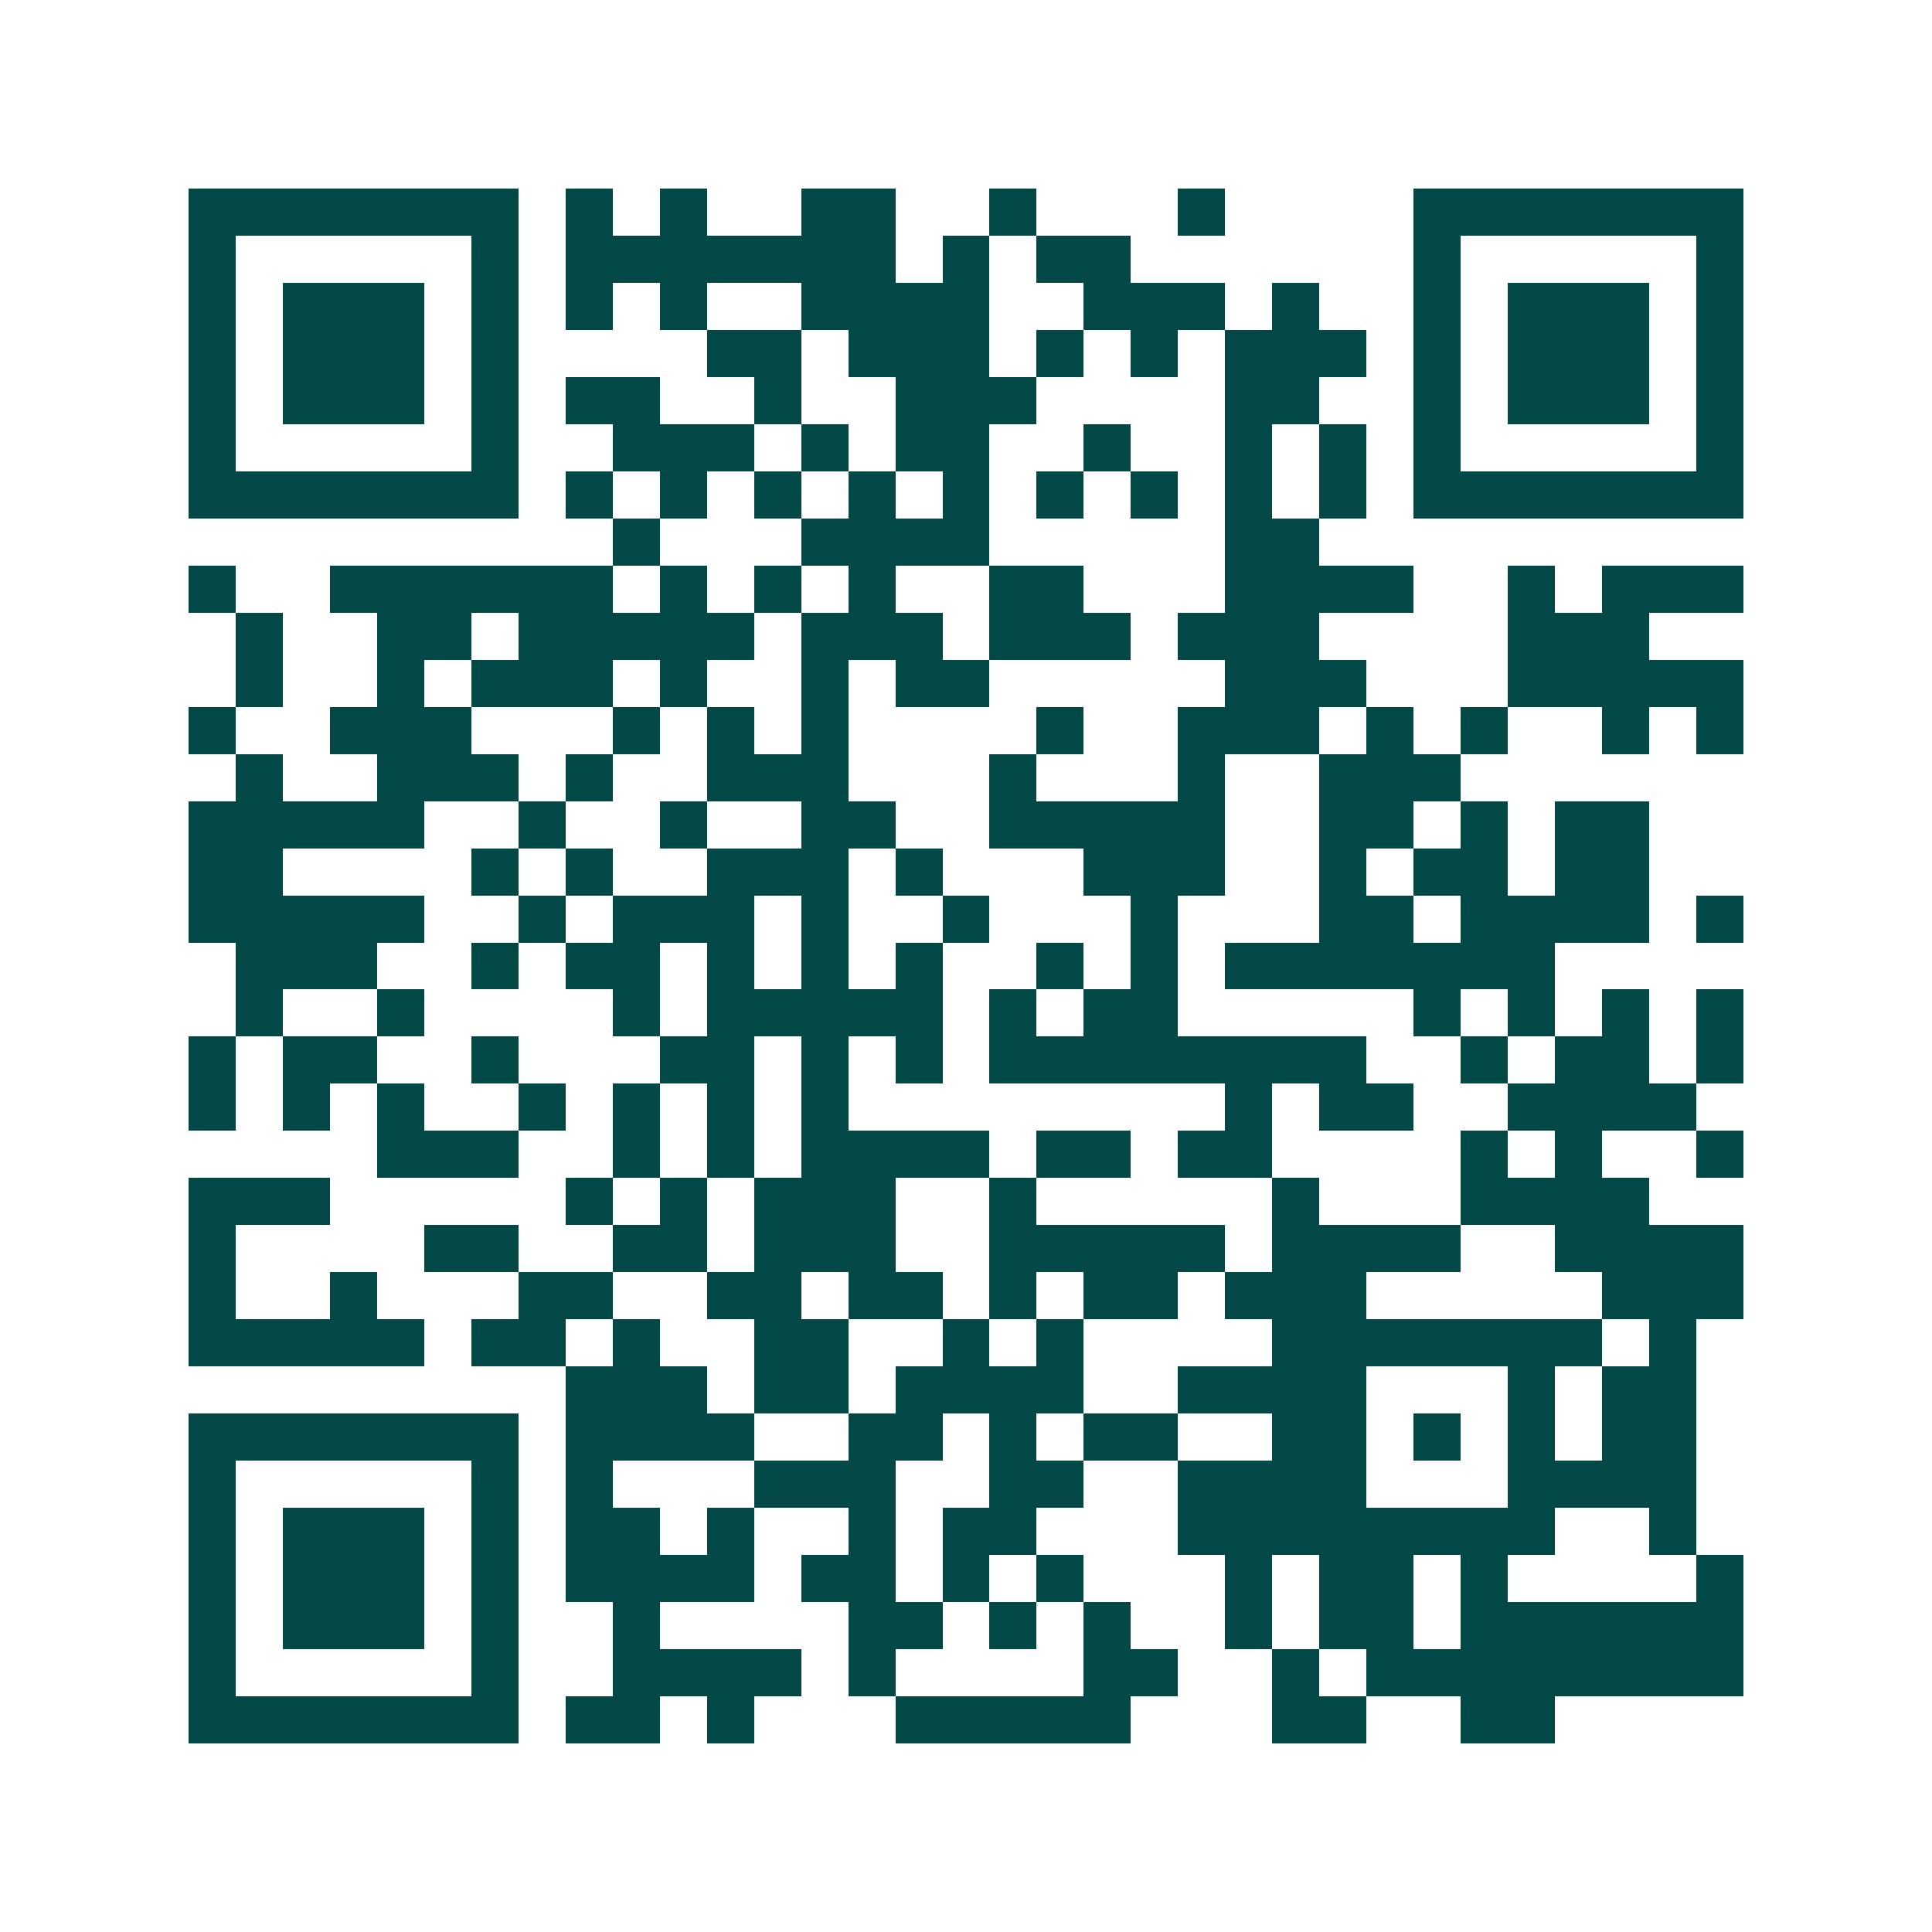 <svg xmlns="http://www.w3.org/2000/svg" width="200" height="200" viewBox="0 0 41 41" shape-rendering="crispEdges"><path fill="#ffffff" d="M0 0h41v41H0z"/><path stroke="#014847" d="M4 4.5h7m1 0h1m1 0h1m2 0h2m2 0h1m3 0h1m4 0h7M4 5.5h1m5 0h1m1 0h7m1 0h1m1 0h2m6 0h1m5 0h1M4 6.5h1m1 0h3m1 0h1m1 0h1m1 0h1m2 0h4m2 0h3m1 0h1m2 0h1m1 0h3m1 0h1M4 7.5h1m1 0h3m1 0h1m4 0h2m1 0h3m1 0h1m1 0h1m1 0h3m1 0h1m1 0h3m1 0h1M4 8.5h1m1 0h3m1 0h1m1 0h2m2 0h1m2 0h3m4 0h2m2 0h1m1 0h3m1 0h1M4 9.5h1m5 0h1m2 0h3m1 0h1m1 0h2m2 0h1m2 0h1m1 0h1m1 0h1m5 0h1M4 10.5h7m1 0h1m1 0h1m1 0h1m1 0h1m1 0h1m1 0h1m1 0h1m1 0h1m1 0h1m1 0h7M13 11.5h1m3 0h4m5 0h2M4 12.5h1m2 0h6m1 0h1m1 0h1m1 0h1m2 0h2m3 0h4m2 0h1m1 0h3M5 13.5h1m2 0h2m1 0h5m1 0h3m1 0h3m1 0h3m4 0h3M5 14.5h1m2 0h1m1 0h3m1 0h1m2 0h1m1 0h2m5 0h3m3 0h5M4 15.5h1m2 0h3m3 0h1m1 0h1m1 0h1m4 0h1m2 0h3m1 0h1m1 0h1m2 0h1m1 0h1M5 16.5h1m2 0h3m1 0h1m2 0h3m3 0h1m3 0h1m2 0h3M4 17.5h5m2 0h1m2 0h1m2 0h2m2 0h5m2 0h2m1 0h1m1 0h2M4 18.5h2m4 0h1m1 0h1m2 0h3m1 0h1m3 0h3m2 0h1m1 0h2m1 0h2M4 19.5h5m2 0h1m1 0h3m1 0h1m2 0h1m3 0h1m3 0h2m1 0h4m1 0h1M5 20.5h3m2 0h1m1 0h2m1 0h1m1 0h1m1 0h1m2 0h1m1 0h1m1 0h7M5 21.5h1m2 0h1m4 0h1m1 0h5m1 0h1m1 0h2m5 0h1m1 0h1m1 0h1m1 0h1M4 22.5h1m1 0h2m2 0h1m3 0h2m1 0h1m1 0h1m1 0h8m2 0h1m1 0h2m1 0h1M4 23.5h1m1 0h1m1 0h1m2 0h1m1 0h1m1 0h1m1 0h1m8 0h1m1 0h2m2 0h4M8 24.5h3m2 0h1m1 0h1m1 0h4m1 0h2m1 0h2m4 0h1m1 0h1m2 0h1M4 25.5h3m5 0h1m1 0h1m1 0h3m2 0h1m5 0h1m3 0h4M4 26.5h1m4 0h2m2 0h2m1 0h3m2 0h5m1 0h4m2 0h4M4 27.5h1m2 0h1m3 0h2m2 0h2m1 0h2m1 0h1m1 0h2m1 0h3m5 0h3M4 28.5h5m1 0h2m1 0h1m2 0h2m2 0h1m1 0h1m4 0h7m1 0h1M12 29.5h3m1 0h2m1 0h4m2 0h4m3 0h1m1 0h2M4 30.5h7m1 0h4m2 0h2m1 0h1m1 0h2m2 0h2m1 0h1m1 0h1m1 0h2M4 31.5h1m5 0h1m1 0h1m3 0h3m2 0h2m2 0h4m3 0h4M4 32.5h1m1 0h3m1 0h1m1 0h2m1 0h1m2 0h1m1 0h2m3 0h8m2 0h1M4 33.5h1m1 0h3m1 0h1m1 0h4m1 0h2m1 0h1m1 0h1m3 0h1m1 0h2m1 0h1m4 0h1M4 34.5h1m1 0h3m1 0h1m2 0h1m4 0h2m1 0h1m1 0h1m2 0h1m1 0h2m1 0h6M4 35.5h1m5 0h1m2 0h4m1 0h1m4 0h2m2 0h1m1 0h8M4 36.5h7m1 0h2m1 0h1m3 0h5m3 0h2m2 0h2"/></svg>
